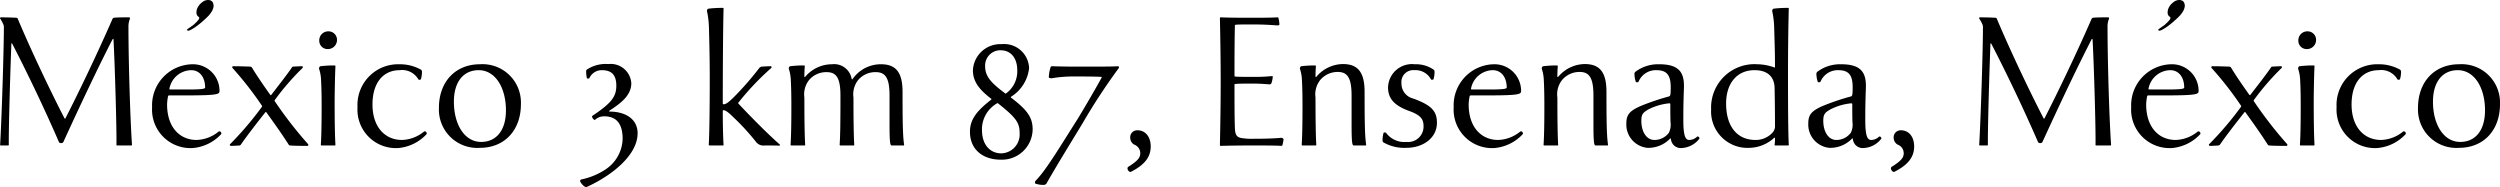 <svg xmlns="http://www.w3.org/2000/svg" width="253.653" height="18.975" viewBox="0 0 253.653 18.975">
  <g id="Group_99" data-name="Group 99" transform="translate(-862.847 -765.24)">
    <path id="Path_217" data-name="Path 217" d="M-3.18,1.26l.04-.06.6-.42.36-.34.2-.24.04-.12V0l-.04-.04-.06-.04a.49.49,0,0,1-.18-.44,1.087,1.087,0,0,1,.15-.53,1.591,1.591,0,0,1,.44-.49.946.946,0,0,1,.57-.22q.58,0,.58.64a1.57,1.57,0,0,1-.16.48,3.144,3.144,0,0,1-.31.43A7.631,7.631,0,0,1-1.5.32,8.108,8.108,0,0,1-2.21.9a5.534,5.534,0,0,1-.57.36l-.08.04-.12.04-.08.02-.04-.02-.06-.02Z" transform="translate(885 767)"/>
    <g id="Group_96" data-name="Group 96">
      <path id="Path_282" data-name="Path 282" d="M13.92-13c-.5,0-1.14,0-1.5.04a.213.213,0,0,0-.16.12C10.74-9.36,8.94-5.6,7.48-2.74a.061.061,0,0,1-.08,0C5.94-5.56,3.92-9.82,2.64-12.88a.182.182,0,0,0-.16-.08C2.12-12.98,1.56-13,.92-13c-.04,0-.1.1-.06.12a3.45,3.45,0,0,1,.3.54.754.754,0,0,1,.08.32c0,2.3-.22,9.24-.38,11.94A.073.073,0,0,0,.94,0h.72a.073.073,0,0,0,.08-.08c-.02-1.86.16-7.6.26-10.24,0-.04.04-.06.08-.02C3.64-7.32,5.34-3.78,6.84-.32a.308.308,0,0,0,.42,0c1.96-4.28,3.7-7.92,5.02-10.48a.049.049,0,0,1,.08.02c.14,2.44.34,9.42.3,10.7a.073.073,0,0,0,.08.08h1.42a.073.073,0,0,0,.08-.08c-.18-2.52-.36-8.5-.36-11.94a2.059,2.059,0,0,1,.16-.86A.106.106,0,0,0,13.92-13ZM23.04-1.42a3.712,3.712,0,0,1-2.24.86c-1.76,0-3-1.34-3-3.6A4.539,4.539,0,0,1,17.9-5c.02-.06.06-.08.14-.08h1.62c3.34,0,3.46-.12,3.46-.46a2.7,2.7,0,0,0-2.78-2.7,4.162,4.162,0,0,0-4.06,4.36A3.9,3.9,0,0,0,20.42.26a4.442,4.442,0,0,0,2.86-1.4C23.38-1.28,23.18-1.5,23.04-1.42Zm-5-4.36a2.289,2.289,0,0,1,2.2-1.86c.9,0,1.42.76,1.42,1.76,0,.14-.36.2-1.8.2H18.12C18.06-5.68,18.02-5.7,18.04-5.78ZM28.72-4.6a25.562,25.562,0,0,1,2.84-3.28c.02-.04,0-.16-.04-.16-.26,0-.58.02-.94.04a.11.11,0,0,0-.1.06c-.44.66-1.38,1.86-2.12,2.82a.061.061,0,0,1-.08,0c-.74-1.04-1.36-1.94-1.88-2.8A.322.322,0,0,0,26.26-8c-.6-.02-1.18-.04-1.8-.04-.02,0-.06.12-.04.16a34.5,34.5,0,0,1,3,3.84.126.126,0,0,1,0,.12,33.1,33.1,0,0,1-3.24,3.8.108.108,0,0,0,.08.16c.28,0,.6-.02.9-.04a.418.418,0,0,0,.12-.08c.66-.96,1.74-2.34,2.5-3.3a.061.061,0,0,1,.08,0c.88,1.22,1.62,2.26,2.28,3.3.04.04.08.08.12.08.58.04,1.2.04,1.8.04.06,0,.08-.1.06-.16a40.623,40.623,0,0,1-3.4-4.38A.091.091,0,0,1,28.72-4.6Zm6.32-6.12a.858.858,0,0,0-.88-.86.91.91,0,0,0-.92.94.841.841,0,0,0,.86.86A.926.926,0,0,0,35.04-10.72ZM34.8-4.66s.02-2.16.08-3.38c0-.06-.02-.08-.08-.08a11.373,11.373,0,0,0-1.44.08c-.1.02-.16.18-.14.26a4.108,4.108,0,0,1,.2,1.08c.04.76.06,1.54.06,2.7,0,1.7-.02,2.96-.08,3.92a.073.073,0,0,0,.08.08H34.8c.06,0,.08-.02.08-.08C34.82-1.04,34.8-2.68,34.8-4.66Zm6.6-2.98a1.9,1.9,0,0,1,1.9.94c.04.06.24.04.26-.04a2.722,2.722,0,0,0,.1-.72.3.3,0,0,0-.08-.22,4.391,4.391,0,0,0-2.22-.56,4.128,4.128,0,0,0-4.24,4.36A3.9,3.9,0,0,0,41.26.26a4.442,4.442,0,0,0,2.86-1.4c.1-.14-.1-.36-.24-.28a3.712,3.712,0,0,1-2.24.86c-1.76,0-3-1.34-3-3.6C38.64-6.4,39.76-7.64,41.4-7.64Zm8.14-.6c-2.44,0-4.16,1.72-4.16,4.44A3.894,3.894,0,0,0,49.54.24c2.44,0,4.16-1.72,4.16-4.44A3.894,3.894,0,0,0,49.54-8.24Zm.12,7.88C48-.36,46.9-2.1,46.9-4.44c0-2.06,1-3.2,2.52-3.2,1.66,0,2.76,1.74,2.76,4.08C52.18-1.5,51.18-.36,49.66-.36ZM60.94-3c-.1.1.16.46.28.4a1.354,1.354,0,0,1,.92-.36c1.06,0,1.88.54,1.88,2.28a3.84,3.84,0,0,1-1.78,3.14,6.99,6.99,0,0,1-2.38.98.192.192,0,0,0-.16.18,1.325,1.325,0,0,0,.52.58.278.278,0,0,0,.18,0c2.66-1.22,5.14-3.28,5.14-5.44,0-1.42-1.2-2.2-2.86-2.2-.02,0-.04-.06-.02-.08,1.32-.84,2.24-1.64,2.24-2.8a2.094,2.094,0,0,0-2.34-1.94,3.458,3.458,0,0,0-2.14.54.231.231,0,0,0-.1.14,2.859,2.859,0,0,0,.08.76c.02.04.2.04.24,0a1.377,1.377,0,0,1,1.26-.82c.88,0,1.48.36,1.48,1.58C63.38-4.94,62.86-4.28,60.94-3Zm13.24-.5a.073.073,0,0,1,.08-.08c.18,0,.48.2.94.66A23.367,23.367,0,0,1,77.62-.28a.96.96,0,0,0,.82.28c.6,0,1.14,0,1.48.02.06,0,.08-.06.04-.12-1.32-1.16-3.24-3.12-4.2-4.16-.02-.02-.02-.04,0-.08a27.375,27.375,0,0,1,3.36-3.54c.02-.04,0-.16-.06-.16-.24,0-.6.02-.94.04a.477.477,0,0,0-.22.12,30.453,30.453,0,0,1-2.54,2.92c-.6.6-.86.78-1.1.78a.073.073,0,0,1-.08-.08c0-2.36.02-7.5.08-9.62,0-.06-.02-.08-.08-.08a11.693,11.693,0,0,0-1.46.08c-.1.02-.16.18-.14.26a8.93,8.93,0,0,1,.2,1.78c.06,1.96.08,3.8.08,4.96,0,3.14-.04,5.84-.1,6.8a.073.073,0,0,0,.08.08h1.34c.06,0,.08-.02.08-.08C74.22-.64,74.18-1.98,74.18-3.5ZM87.26-6.74a1.8,1.8,0,0,0-2-1.5,3.542,3.542,0,0,0-2.72,1.28c-.04.02-.08.02-.08-.02,0-.5.02-.74.04-1.06,0-.06-.02-.08-.08-.08a10.748,10.748,0,0,0-1.4.08c-.1.02-.16.18-.14.26a4.107,4.107,0,0,1,.2,1.08c.04.76.06,1.54.06,2.7,0,1.7-.02,2.96-.08,3.92a.073.073,0,0,0,.08.08h1.32c.06,0,.08-.02.08-.08-.06-.96-.08-2.8-.08-4.78a2.356,2.356,0,0,1,.46-1.76,2.276,2.276,0,0,1,1.8-.82c.94,0,1.4.52,1.4,2.36,0,2.96-.02,4.04-.08,5a.073.073,0,0,0,.08.08h1.32c.06,0,.08-.02.08-.08-.06-.96-.08-2.8-.08-4.78a2.356,2.356,0,0,1,.46-1.76,2.276,2.276,0,0,1,1.8-.82c.94,0,1.4.52,1.4,2.36v2.84c0,1.94.06,2.24.22,2.24H92.5c.06,0,.08-.02.08-.08-.04-.24-.08-.66-.1-1.06-.04-.74-.06-1.88-.06-4.3,0-1.88-.6-2.8-2.18-2.8a3.474,3.474,0,0,0-2.9,1.52C87.32-6.7,87.26-6.72,87.26-6.74Zm16.16,1.88a.061.061,0,0,1,0-.08,3.918,3.918,0,0,0,1.84-2.9,2.531,2.531,0,0,0-2.78-2.44,2.785,2.785,0,0,0-2.92,2.66c0,1.22.76,2.04,1.88,2.9.02.02-.02.06-.04.08-1.28,1.02-2.14,1.88-2.14,3.24,0,1.86,1.36,2.84,3.12,2.84a3.116,3.116,0,0,0,3.24-3.06C105.62-2.8,105.14-3.56,103.42-4.86Zm-.58-.42c-1.18-.9-2.04-1.58-2.04-2.74a1.546,1.546,0,0,1,1.56-1.64c1.08,0,1.7.82,1.7,2.04a2.767,2.767,0,0,1-1.14,2.34A.061.061,0,0,1,102.84-5.28ZM102.44.8c-1.12,0-1.96-.86-1.96-2.36a3.022,3.022,0,0,1,1.54-2.72.061.061,0,0,1,.08,0c1.84,1.46,2.2,1.96,2.2,3.04A1.916,1.916,0,0,1,102.44.8Zm7.7-3.42C108.08.64,106.9,2.6,105.9,3.6a.3.3,0,0,0-.02.26,2.392,2.392,0,0,0,.88.14.439.439,0,0,0,.24-.1c.96-1.7,2.44-4.1,3.68-6.14a61.882,61.882,0,0,1,3.7-5.64c.02-.04-.04-.16-.08-.16-.64.04-1.92.04-3.44.04-.94,0-2.16,0-3.26-.04a.158.158,0,0,0-.16.1,3.9,3.9,0,0,0-.18,1.04c0,.04.24.1.3.08A13.1,13.1,0,0,1,109.88-7c.96,0,2.02,0,2.72.04.02,0,.04.06.02.08C111.86-5.5,110.58-3.32,110.14-2.62ZM117.6.1c0-.96-.52-1.64-1.34-1.64a.707.707,0,0,0-.74.76.808.808,0,0,0,.42.7.925.925,0,0,1,.6.86c0,.44-.22.76-1.24,1.4-.16.16.06.54.28.5C117,1.96,117.6,1.16,117.6.1Zm10.2-12.38c1.22,0,1.86.04,2.64.1.1,0,.2-.02.22-.1a3.5,3.5,0,0,0-.1-.66.11.11,0,0,0-.1-.06c-.72.04-1.5.04-2.66.04-1.24,0-2.04,0-3.1-.04a.073.073,0,0,0-.08.08c.04,1.8.08,4.36.08,6.44s-.04,4.64-.08,6.44a.073.073,0,0,0,.08.08C125.5.02,126.36,0,128,0c1.16,0,2.22,0,2.86.04a.11.11,0,0,0,.1-.06,4.27,4.27,0,0,0,.12-.62.288.288,0,0,0-.22-.14c-.62.06-1.46.1-2.92.1a5.908,5.908,0,0,1-1.16-.08c-.52-.1-.62-.42-.64-1.04-.04-.98-.04-2.9-.04-4.4,0-.04.1-.08,1.74-.08.78,0,1.34.04,1.78.08.1,0,.18-.02.22-.1a2.426,2.426,0,0,0,.14-.66c0-.06-.02-.08-.08-.08a18.165,18.165,0,0,1-2.06.08c-1.64,0-1.74-.02-1.74-.08,0-1.58,0-3.16.04-5.16C126.14-12.26,126.3-12.28,127.8-12.28ZM138.2,0h1.18a.073.073,0,0,0,.08-.08c-.04-.24-.08-.66-.1-1.06-.04-.74-.06-1.88-.06-4.3,0-1.88-.6-2.82-2.18-2.82a3.555,3.555,0,0,0-2.72,1.3c-.04.02-.08.02-.08-.02,0-.5.02-.74.04-1.06,0-.06-.02-.08-.08-.08a10.748,10.748,0,0,0-1.4.08c-.1.02-.16.18-.14.26a4.107,4.107,0,0,1,.2,1.08c.04.76.06,1.54.06,2.7,0,1.7-.02,2.96-.08,3.92A.073.073,0,0,0,133,0h1.32c.06,0,.08-.02.08-.08-.06-.96-.08-2.8-.08-4.78a2.356,2.356,0,0,1,.46-1.76,2.3,2.3,0,0,1,1.8-.84c.94,0,1.4.54,1.4,2.38v2.84C137.98-.3,138.04,0,138.2,0Zm5.32.24c1.72,0,3.12-1,3.12-2.54,0-1.18-.54-1.78-2.4-2.46a1.562,1.562,0,0,1-1.2-1.56,1.2,1.2,0,0,1,1.3-1.32,1.779,1.779,0,0,1,1.7.94c.04.06.24.04.26-.04a2.722,2.722,0,0,0,.1-.72.3.3,0,0,0-.08-.22,3.128,3.128,0,0,0-1.92-.56,2.43,2.43,0,0,0-2.72,2.34c0,1.2.7,1.88,2.2,2.42,1.1.4,1.4.82,1.4,1.48a1.562,1.562,0,0,1-1.72,1.64,2.308,2.308,0,0,1-2.08-.92c-.06-.06-.24-.06-.26.02a2.844,2.844,0,0,0-.1.72.3.3,0,0,0,.08.22A4.275,4.275,0,0,0,143.52.24ZM155.1-1.42a3.712,3.712,0,0,1-2.24.86c-1.76,0-3-1.34-3-3.6a4.539,4.539,0,0,1,.1-.84c.02-.06.06-.08.14-.08h1.62c3.34,0,3.46-.12,3.46-.46a2.7,2.7,0,0,0-2.78-2.7,4.162,4.162,0,0,0-4.06,4.36A3.9,3.9,0,0,0,152.48.26a4.442,4.442,0,0,0,2.86-1.4C155.44-1.28,155.24-1.5,155.1-1.42Zm-5-4.36a2.289,2.289,0,0,1,2.2-1.86c.9,0,1.42.76,1.42,1.76,0,.14-.36.2-1.8.2h-1.74C150.12-5.68,150.08-5.7,150.1-5.78ZM162.74,0h1.18A.073.073,0,0,0,164-.08c-.04-.24-.08-.66-.1-1.06-.04-.74-.06-1.88-.06-4.3,0-1.88-.6-2.82-2.18-2.82a3.555,3.555,0,0,0-2.72,1.3c-.04.02-.08.02-.08-.02,0-.5.02-.74.04-1.06,0-.06-.02-.08-.08-.08a10.748,10.748,0,0,0-1.4.08c-.1.02-.16.18-.14.26a4.107,4.107,0,0,1,.2,1.08c.04.76.06,1.54.06,2.7,0,1.7-.02,2.96-.08,3.92a.073.073,0,0,0,.08.08h1.32c.06,0,.08-.02.08-.08-.06-.96-.08-2.8-.08-4.78a2.356,2.356,0,0,1,.46-1.76,2.3,2.3,0,0,1,1.8-.84c.94,0,1.4.54,1.4,2.38v2.84C162.52-.3,162.58,0,162.74,0Zm10.3-.9a1.153,1.153,0,0,1-.8.34c-.38,0-.6-.38-.6-2.04,0-1.32.02-2.1.06-3.2.06-1.54-.42-2.44-2.5-2.44a3.837,3.837,0,0,0-2.42.76.278.278,0,0,0-.1.2,2.605,2.605,0,0,0,.14.82c.04.08.24.06.28-.02a1.9,1.9,0,0,1,1.82-1.16c1.12,0,1.44.6,1.44,1.74,0,.78-.04.88-.16.92a24.422,24.422,0,0,0-2.9.98c-1.08.48-1.44.86-1.44,1.74A2.369,2.369,0,0,0,168,.24a3.064,3.064,0,0,0,2.3-.94c.02-.02.08,0,.08.02a1,1,0,0,0,1.08.94,2.407,2.407,0,0,0,1.8-.94C173.32-.78,173.16-.96,173.04-.9Zm-2.86-.4a1.82,1.82,0,0,1-1.48.74c-.8,0-1.32-.84-1.32-1.94,0-.66.16-.84.72-1.16a5.863,5.863,0,0,1,2.14-.62c.04,0,.06.04.08.06,0,.56,0,1.32.02,1.86A1.883,1.883,0,0,1,170.18-1.3Zm12.16-12.58c0-.06-.02-.08-.08-.08a11.693,11.693,0,0,0-1.46.08c-.1.02-.16.18-.14.26a8.931,8.931,0,0,1,.2,1.78c.06,1.96.08,2.72.08,3.88,0,.04-.04.06-.08.04a5.237,5.237,0,0,0-1.7-.32,4.4,4.4,0,0,0-4.7,4.58,3.694,3.694,0,0,0,3.9,3.9,3.821,3.821,0,0,0,2.5-1.02c.04-.02.08-.02.08.02a3.88,3.88,0,0,1-.04.68.073.073,0,0,0,.08.08h1.28c.06,0,.08-.02.08-.08-.06-.96-.08-3.78-.08-6.8C182.26-9.24,182.28-11.76,182.34-13.88ZM180.72-1.34a2.294,2.294,0,0,1-1.76.78c-1.84,0-2.98-1.34-2.98-3.7,0-2.04,1.1-3.38,2.88-3.38,1.28,0,2,.62,2.04,1.78.02,1.1.04,2.56.04,3.84A.956.956,0,0,1,180.72-1.34ZM191.5-.9a1.153,1.153,0,0,1-.8.34c-.38,0-.6-.38-.6-2.04,0-1.32.02-2.1.06-3.2.06-1.54-.42-2.44-2.5-2.44a3.837,3.837,0,0,0-2.42.76.278.278,0,0,0-.1.2,2.605,2.605,0,0,0,.14.82c.04.08.24.06.28-.02a1.9,1.9,0,0,1,1.82-1.16c1.12,0,1.44.6,1.44,1.74,0,.78-.04.88-.16.92a24.422,24.422,0,0,0-2.9.98c-1.08.48-1.44.86-1.44,1.74a2.369,2.369,0,0,0,2.14,2.5,3.064,3.064,0,0,0,2.3-.94c.02-.02.08,0,.08.02a1,1,0,0,0,1.08.94,2.407,2.407,0,0,0,1.8-.94C191.78-.78,191.62-.96,191.5-.9Zm-2.86-.4a1.82,1.82,0,0,1-1.48.74c-.8,0-1.32-.84-1.32-1.94,0-.66.16-.84.72-1.16a5.863,5.863,0,0,1,2.14-.62c.04,0,.06.04.08.06,0,.56,0,1.32.02,1.86A1.883,1.883,0,0,1,188.64-1.3ZM195.06.1c0-.96-.52-1.64-1.34-1.64a.707.707,0,0,0-.74.76.808.808,0,0,0,.42.7.925.925,0,0,1,.6.86c0,.44-.22.76-1.24,1.4-.16.16.06.54.28.5C194.46,1.96,195.06,1.16,195.06.1ZM214.72-13c-.5,0-1.14,0-1.5.04a.213.213,0,0,0-.16.12c-1.52,3.48-3.32,7.24-4.78,10.1a.061.061,0,0,1-.08,0c-1.46-2.82-3.48-7.08-4.76-10.14a.182.182,0,0,0-.16-.08c-.36-.02-.92-.04-1.56-.04-.04,0-.1.1-.06.12a3.451,3.451,0,0,1,.3.54.754.754,0,0,1,.08.32c0,2.3-.22,9.24-.38,11.94a.073.073,0,0,0,.08.08h.72a.073.073,0,0,0,.08-.08c-.02-1.86.16-7.6.26-10.24,0-.04.04-.06.08-.02,1.56,3.02,3.26,6.56,4.76,10.02a.308.308,0,0,0,.42,0c1.96-4.28,3.7-7.92,5.02-10.48a.049.049,0,0,1,.08.02c.14,2.44.34,9.42.3,10.7a.073.073,0,0,0,.08.08h1.42a.073.073,0,0,0,.08-.08c-.18-2.52-.36-8.5-.36-11.94a2.059,2.059,0,0,1,.16-.86A.106.106,0,0,0,214.72-13Zm9.12,11.58a3.712,3.712,0,0,1-2.24.86c-1.76,0-3-1.34-3-3.6a4.539,4.539,0,0,1,.1-.84c.02-.06.06-.08.14-.08h1.62c3.34,0,3.46-.12,3.46-.46a2.7,2.7,0,0,0-2.78-2.7,4.162,4.162,0,0,0-4.06,4.36A3.9,3.9,0,0,0,221.22.26a4.442,4.442,0,0,0,2.86-1.4C224.18-1.28,223.98-1.5,223.84-1.42Zm-5-4.36a2.289,2.289,0,0,1,2.2-1.86c.9,0,1.42.76,1.42,1.76,0,.14-.36.2-1.8.2h-1.74C218.86-5.68,218.82-5.7,218.84-5.78ZM229.52-4.6a25.562,25.562,0,0,1,2.84-3.28c.02-.04,0-.16-.04-.16-.26,0-.58.02-.94.04a.11.11,0,0,0-.1.06c-.44.66-1.38,1.86-2.12,2.82a.061.061,0,0,1-.08,0c-.74-1.04-1.36-1.94-1.88-2.8a.322.322,0,0,0-.14-.08c-.6-.02-1.18-.04-1.8-.04-.02,0-.06.12-.04.16a34.5,34.5,0,0,1,3,3.84.126.126,0,0,1,0,.12,33.1,33.1,0,0,1-3.24,3.8.108.108,0,0,0,.08.16c.28,0,.6-.02.9-.04a.418.418,0,0,0,.12-.08c.66-.96,1.74-2.34,2.5-3.3a.061.061,0,0,1,.08,0c.88,1.22,1.62,2.26,2.28,3.3.04.04.08.08.12.08.58.04,1.2.04,1.8.04.06,0,.08-.1.06-.16a40.624,40.624,0,0,1-3.4-4.38A.091.091,0,0,1,229.52-4.6Zm6.32-6.12a.858.858,0,0,0-.88-.86.91.91,0,0,0-.92.94.841.841,0,0,0,.86.86A.926.926,0,0,0,235.84-10.72Zm-.24,6.06s.02-2.16.08-3.38c0-.06-.02-.08-.08-.08a11.373,11.373,0,0,0-1.44.08c-.1.02-.16.18-.14.26a4.107,4.107,0,0,1,.2,1.08c.04.76.06,1.54.06,2.7,0,1.7-.02,2.96-.08,3.92a.073.073,0,0,0,.08.08h1.32c.06,0,.08-.02.08-.08C235.62-1.04,235.6-2.68,235.6-4.66Zm6.6-2.98a1.9,1.9,0,0,1,1.9.94c.04.06.24.04.26-.04a2.721,2.721,0,0,0,.1-.72.3.3,0,0,0-.08-.22,4.391,4.391,0,0,0-2.22-.56,4.128,4.128,0,0,0-4.24,4.36A3.9,3.9,0,0,0,242.06.26a4.442,4.442,0,0,0,2.86-1.4c.1-.14-.1-.36-.24-.28a3.712,3.712,0,0,1-2.24.86c-1.76,0-3-1.34-3-3.6C239.44-6.4,240.56-7.64,242.2-7.64Zm8.14-.6c-2.44,0-4.16,1.72-4.16,4.44A3.894,3.894,0,0,0,250.34.24c2.44,0,4.16-1.72,4.16-4.44A3.894,3.894,0,0,0,250.34-8.24Zm.12,7.88c-1.66,0-2.76-1.74-2.76-4.08,0-2.06,1-3.2,2.52-3.2,1.66,0,2.76,1.74,2.76,4.08C252.98-1.5,251.98-.36,250.46-.36Z" transform="translate(862 780)"/>
      <path id="Path_218" data-name="Path 218" d="M-3.18,1.26l.04-.06.6-.42.36-.34.2-.24.04-.12V0l-.04-.04-.06-.04a.49.49,0,0,1-.18-.44,1.087,1.087,0,0,1,.15-.53,1.591,1.591,0,0,1,.44-.49.946.946,0,0,1,.57-.22q.58,0,.58.64a1.57,1.57,0,0,1-.16.48,3.144,3.144,0,0,1-.31.43A7.631,7.631,0,0,1-1.5.32,8.108,8.108,0,0,1-2.21.9a5.534,5.534,0,0,1-.57.36l-.08.04-.12.04-.08.02-.04-.02-.06-.02Z" transform="translate(1085 767)"/>
    </g>
  </g>
</svg>

